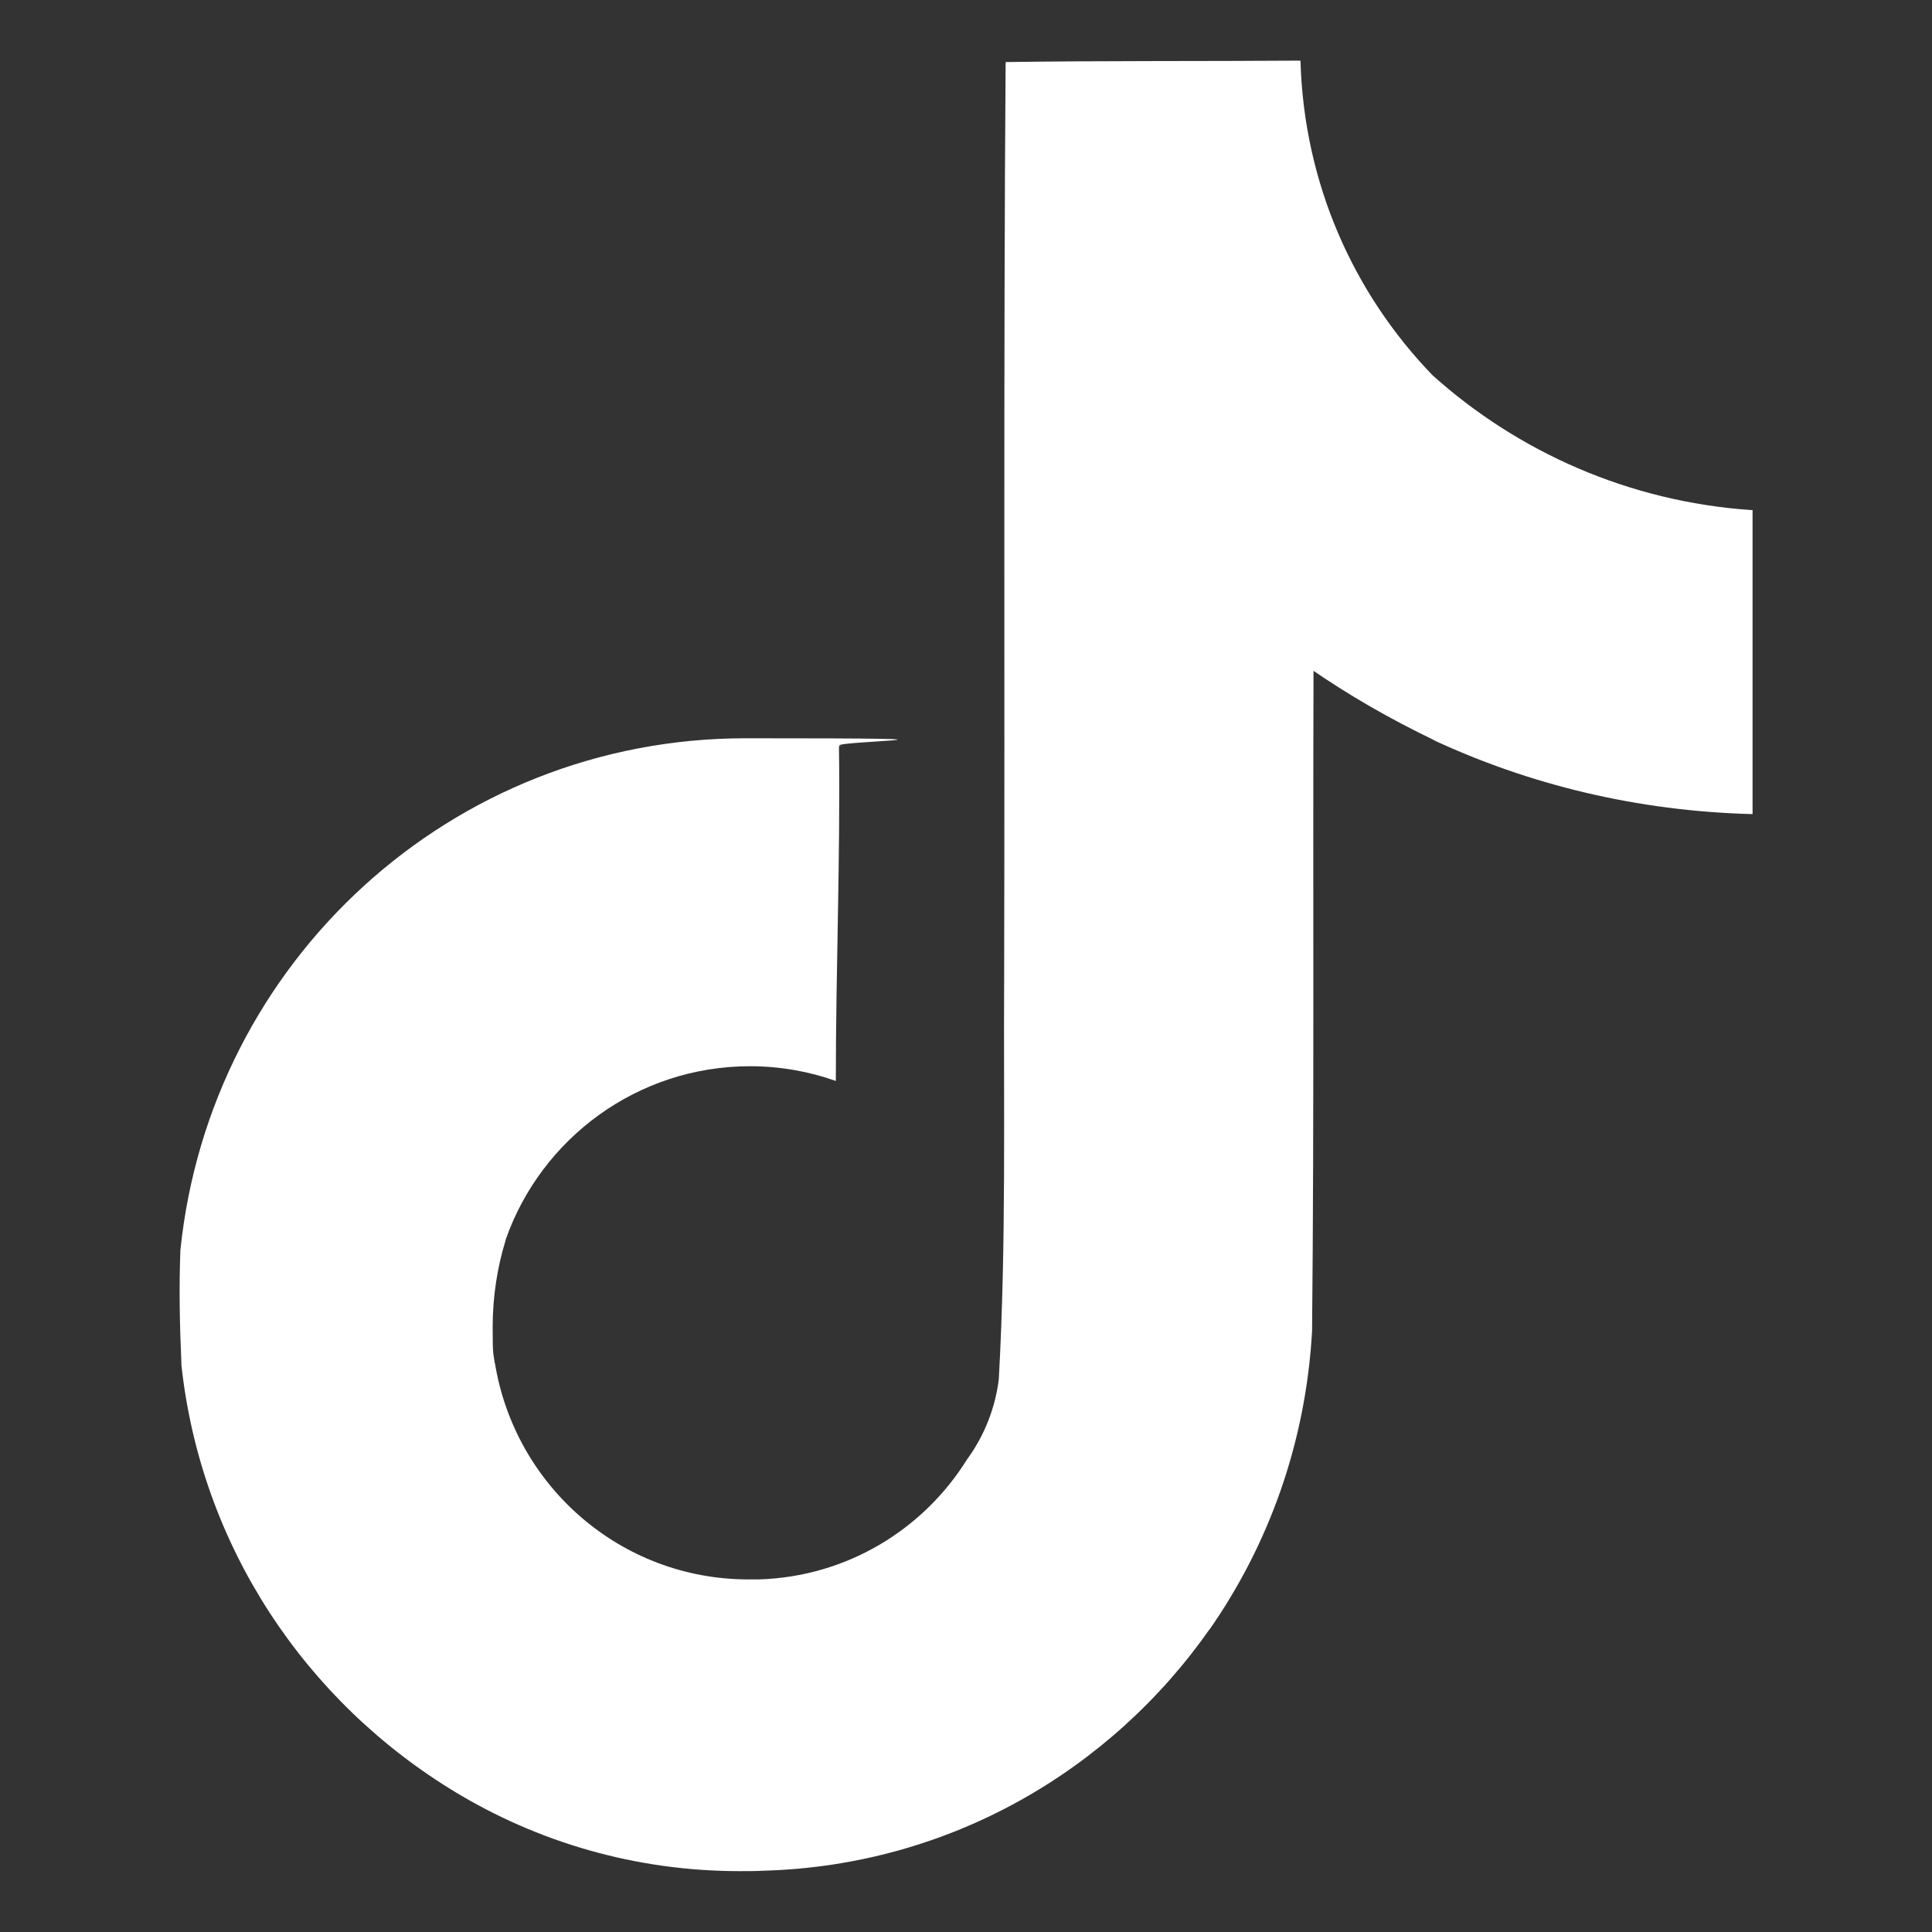 <?xml version="1.0" encoding="UTF-8"?>
<svg id="Lager_1" xmlns="http://www.w3.org/2000/svg" version="1.1" viewBox="0 0 800 800">
  <rect x="0" y="0" width="800" height="800" fill="#333333" stroke="none"/>
  <!-- Generator: Adobe Illustrator 29.0.0, SVG Export Plug-In . SVG Version: 2.1.0 Build 186)  -->
  <defs>
    <style>
      .st0 {
        fill: #fff;
      }
    </style>
  </defs>
  <path class="st0" d="M416.4,25.7c40.9-.6,81.5-.3,122.1-.6,1.4,50.8,22,96.5,54.7,130.3h0c35.3,31.7,81.2,52.3,131.8,55.8h.7v125.9c-47.8-1.2-92.8-12.2-133.3-31.2l2.1.9c-19.6-9.4-36.2-19.1-51.9-29.9l1.3.9c-.3,91.2.3,182.4-.6,273.4-2.6,46.3-18,88.6-42.7,123.9l.5-.8c-41.3,59.1-108.2,98-184.3,100.3h-.3c-3.1.2-6.7.2-10.3.2-43.2,0-83.7-12.1-118.1-33l1,.6c-62.7-37.7-105.9-102.3-114-177.3v-1c-.7-15.6-1-31.2-.4-46.5,12.3-119.5,112.3-211.9,234-211.9s27.1,1.2,40.1,3.4l-1.4-.2c.6,46.2-1.3,92.5-1.3,138.7-10.6-3.8-22.8-6.1-35.5-6.1-46.7,0-86.4,29.9-101.1,71.5l-.2.8c-3.3,10.7-5.3,22.9-5.3,35.7s.3,10.2.9,15.3v-.6c8.2,51.1,52.1,89.8,105,89.8s3,0,4.5,0h-.2c36.6-1.1,68.3-20.8,86.3-49.8l.3-.4c6.7-9.3,11.3-20.6,12.8-32.8v-.3c3.1-55.9,1.9-111.5,2.2-167.4.3-125.9-.3-251.5.6-377.1h.1Z"/>
</svg>